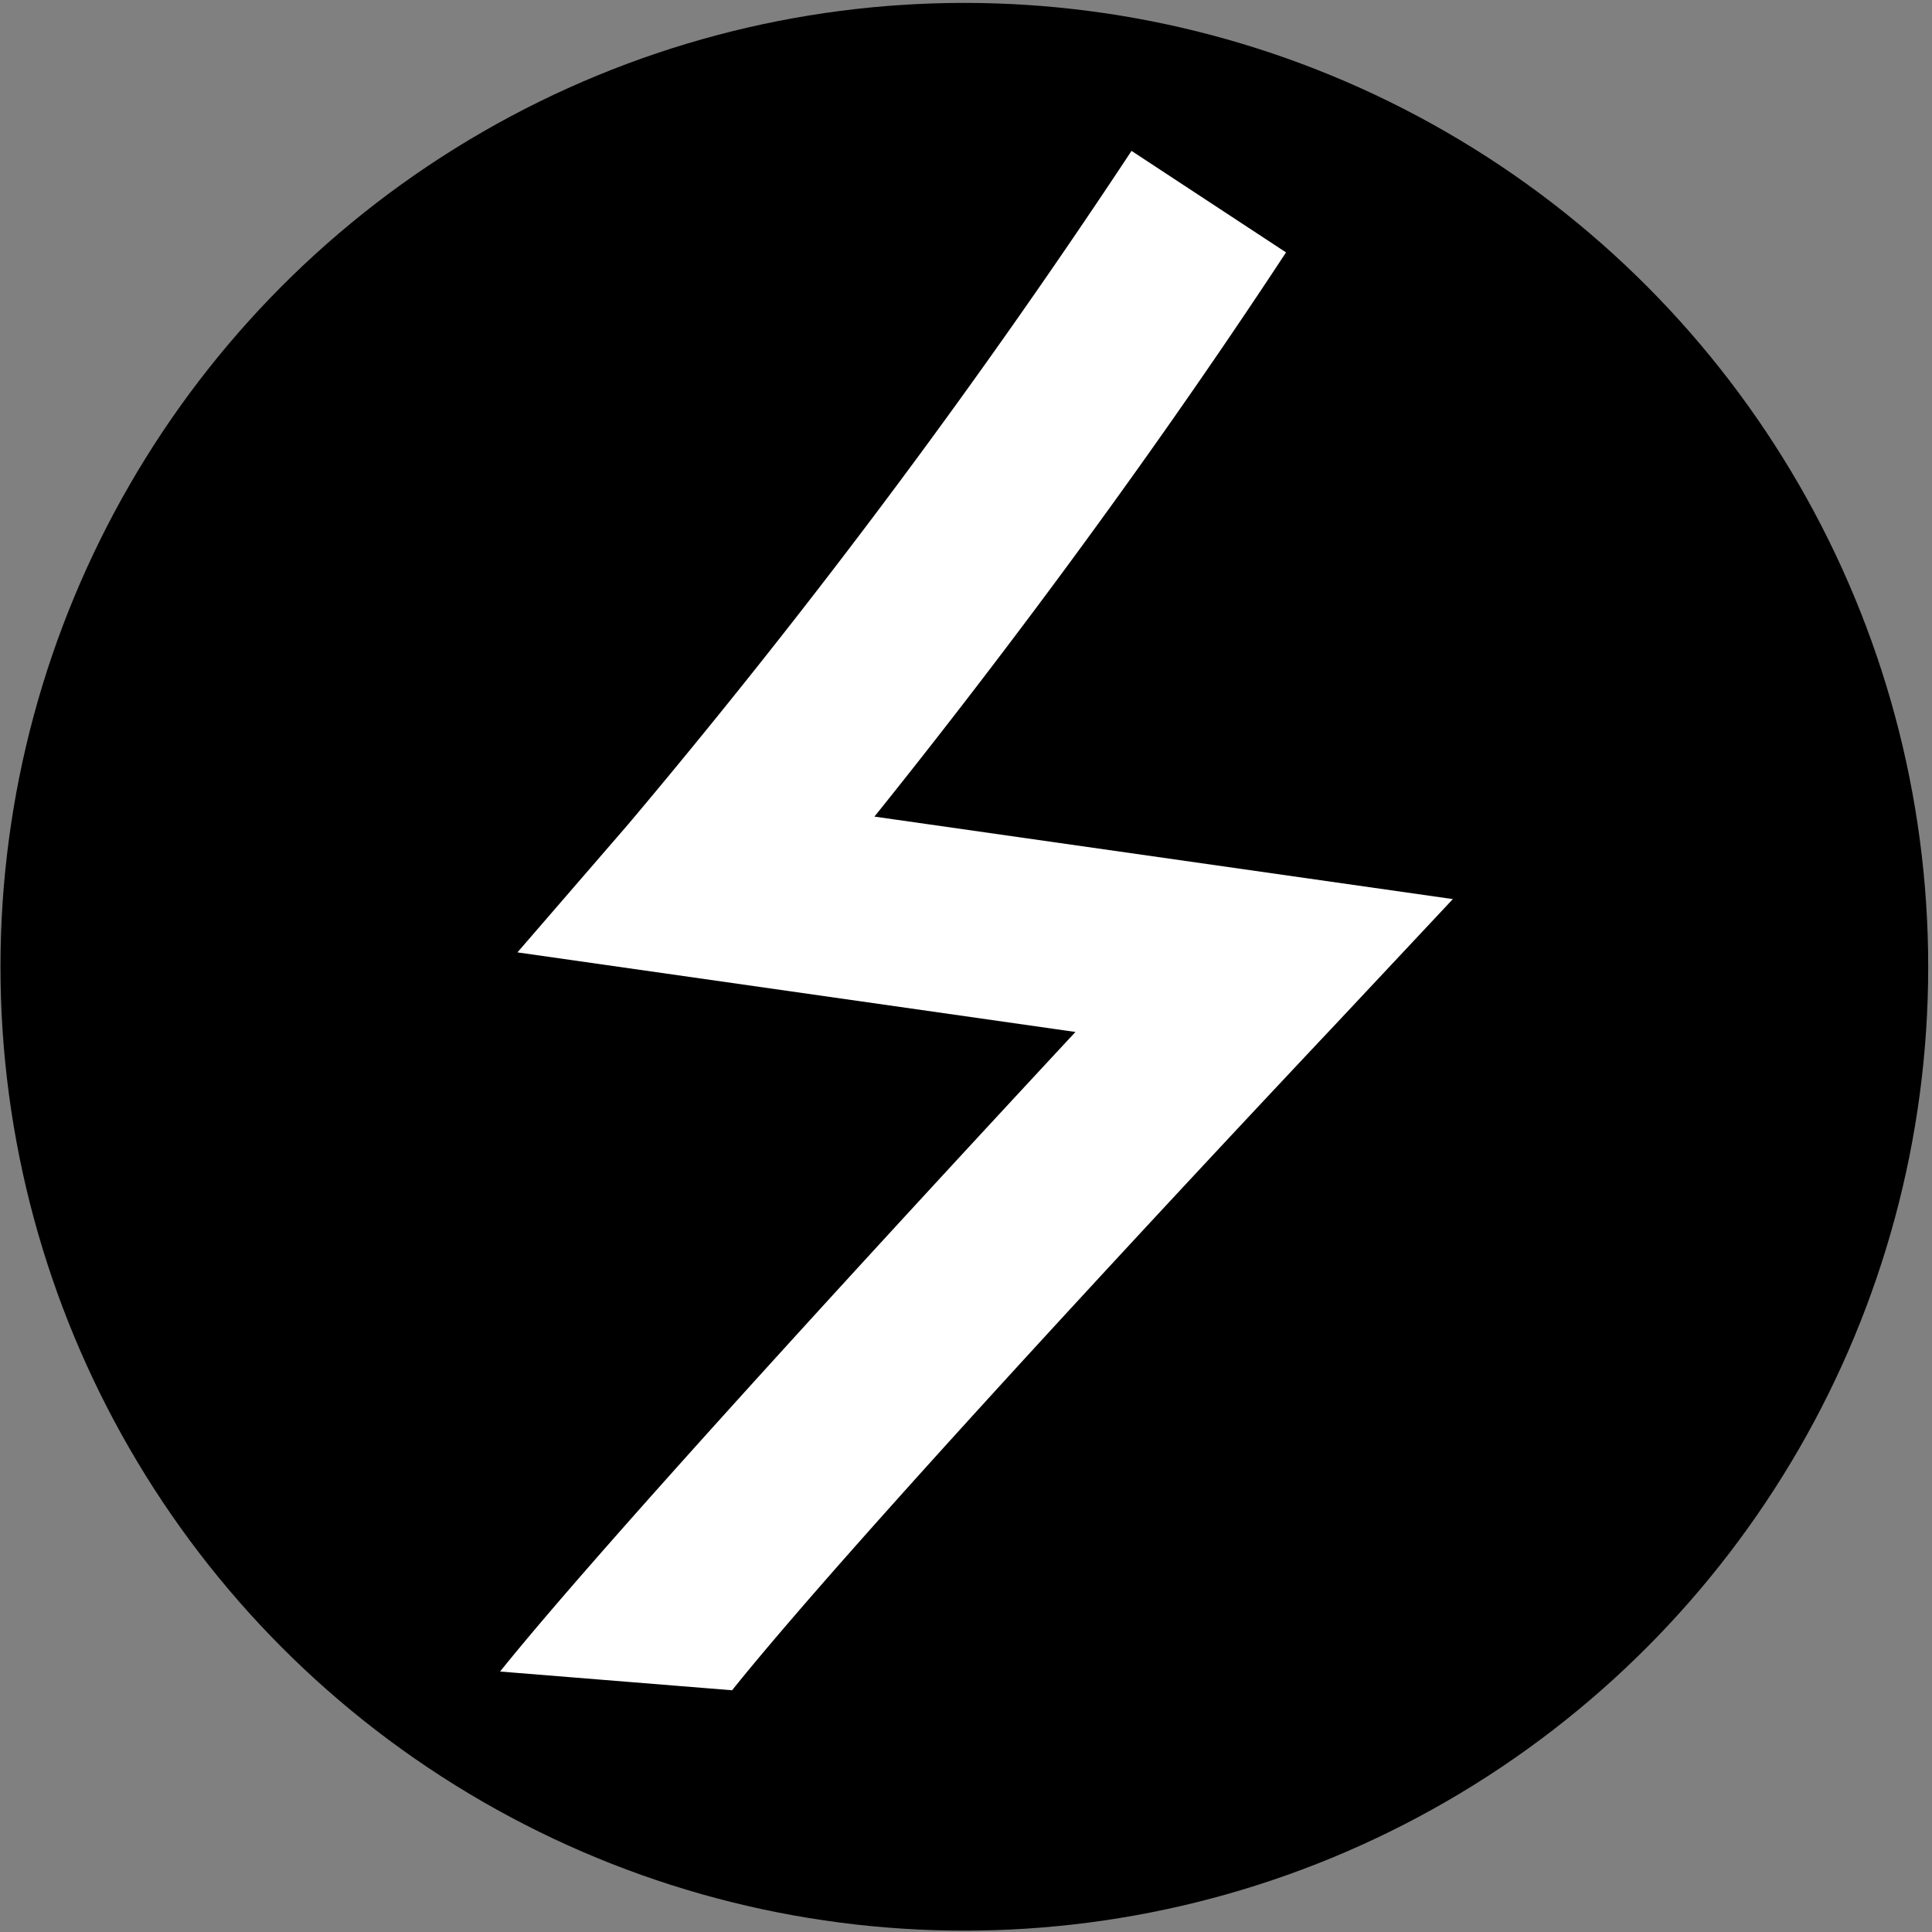 <svg xmlns="http://www.w3.org/2000/svg" id="Vrstva_1" data-name="Vrstva 1" viewBox="0 0 326 326" width="36" height="36"><rect x="0" y="0" width="326" height="326" fill="#808080" stroke="none"/><defs><style>.cls-1{fill:#fff;}</style></defs><circle cx="162.72" cy="163.13" r="162.64"/><path d="m123.53 285.21-39.15-3.16c17.67-22 68.35-77 97.09-107.92L87.31 160.7 106 139.09a1217.78 1217.78 0 0 0 84.93-113.63L217 42.59c-26.36 40.12-52.68 74.33-69.45 95.2l97.6 13.92-20.5 21.87c-.93.98-77.21 81.81-101.12 111.63Z" class="cls-1"/></svg>